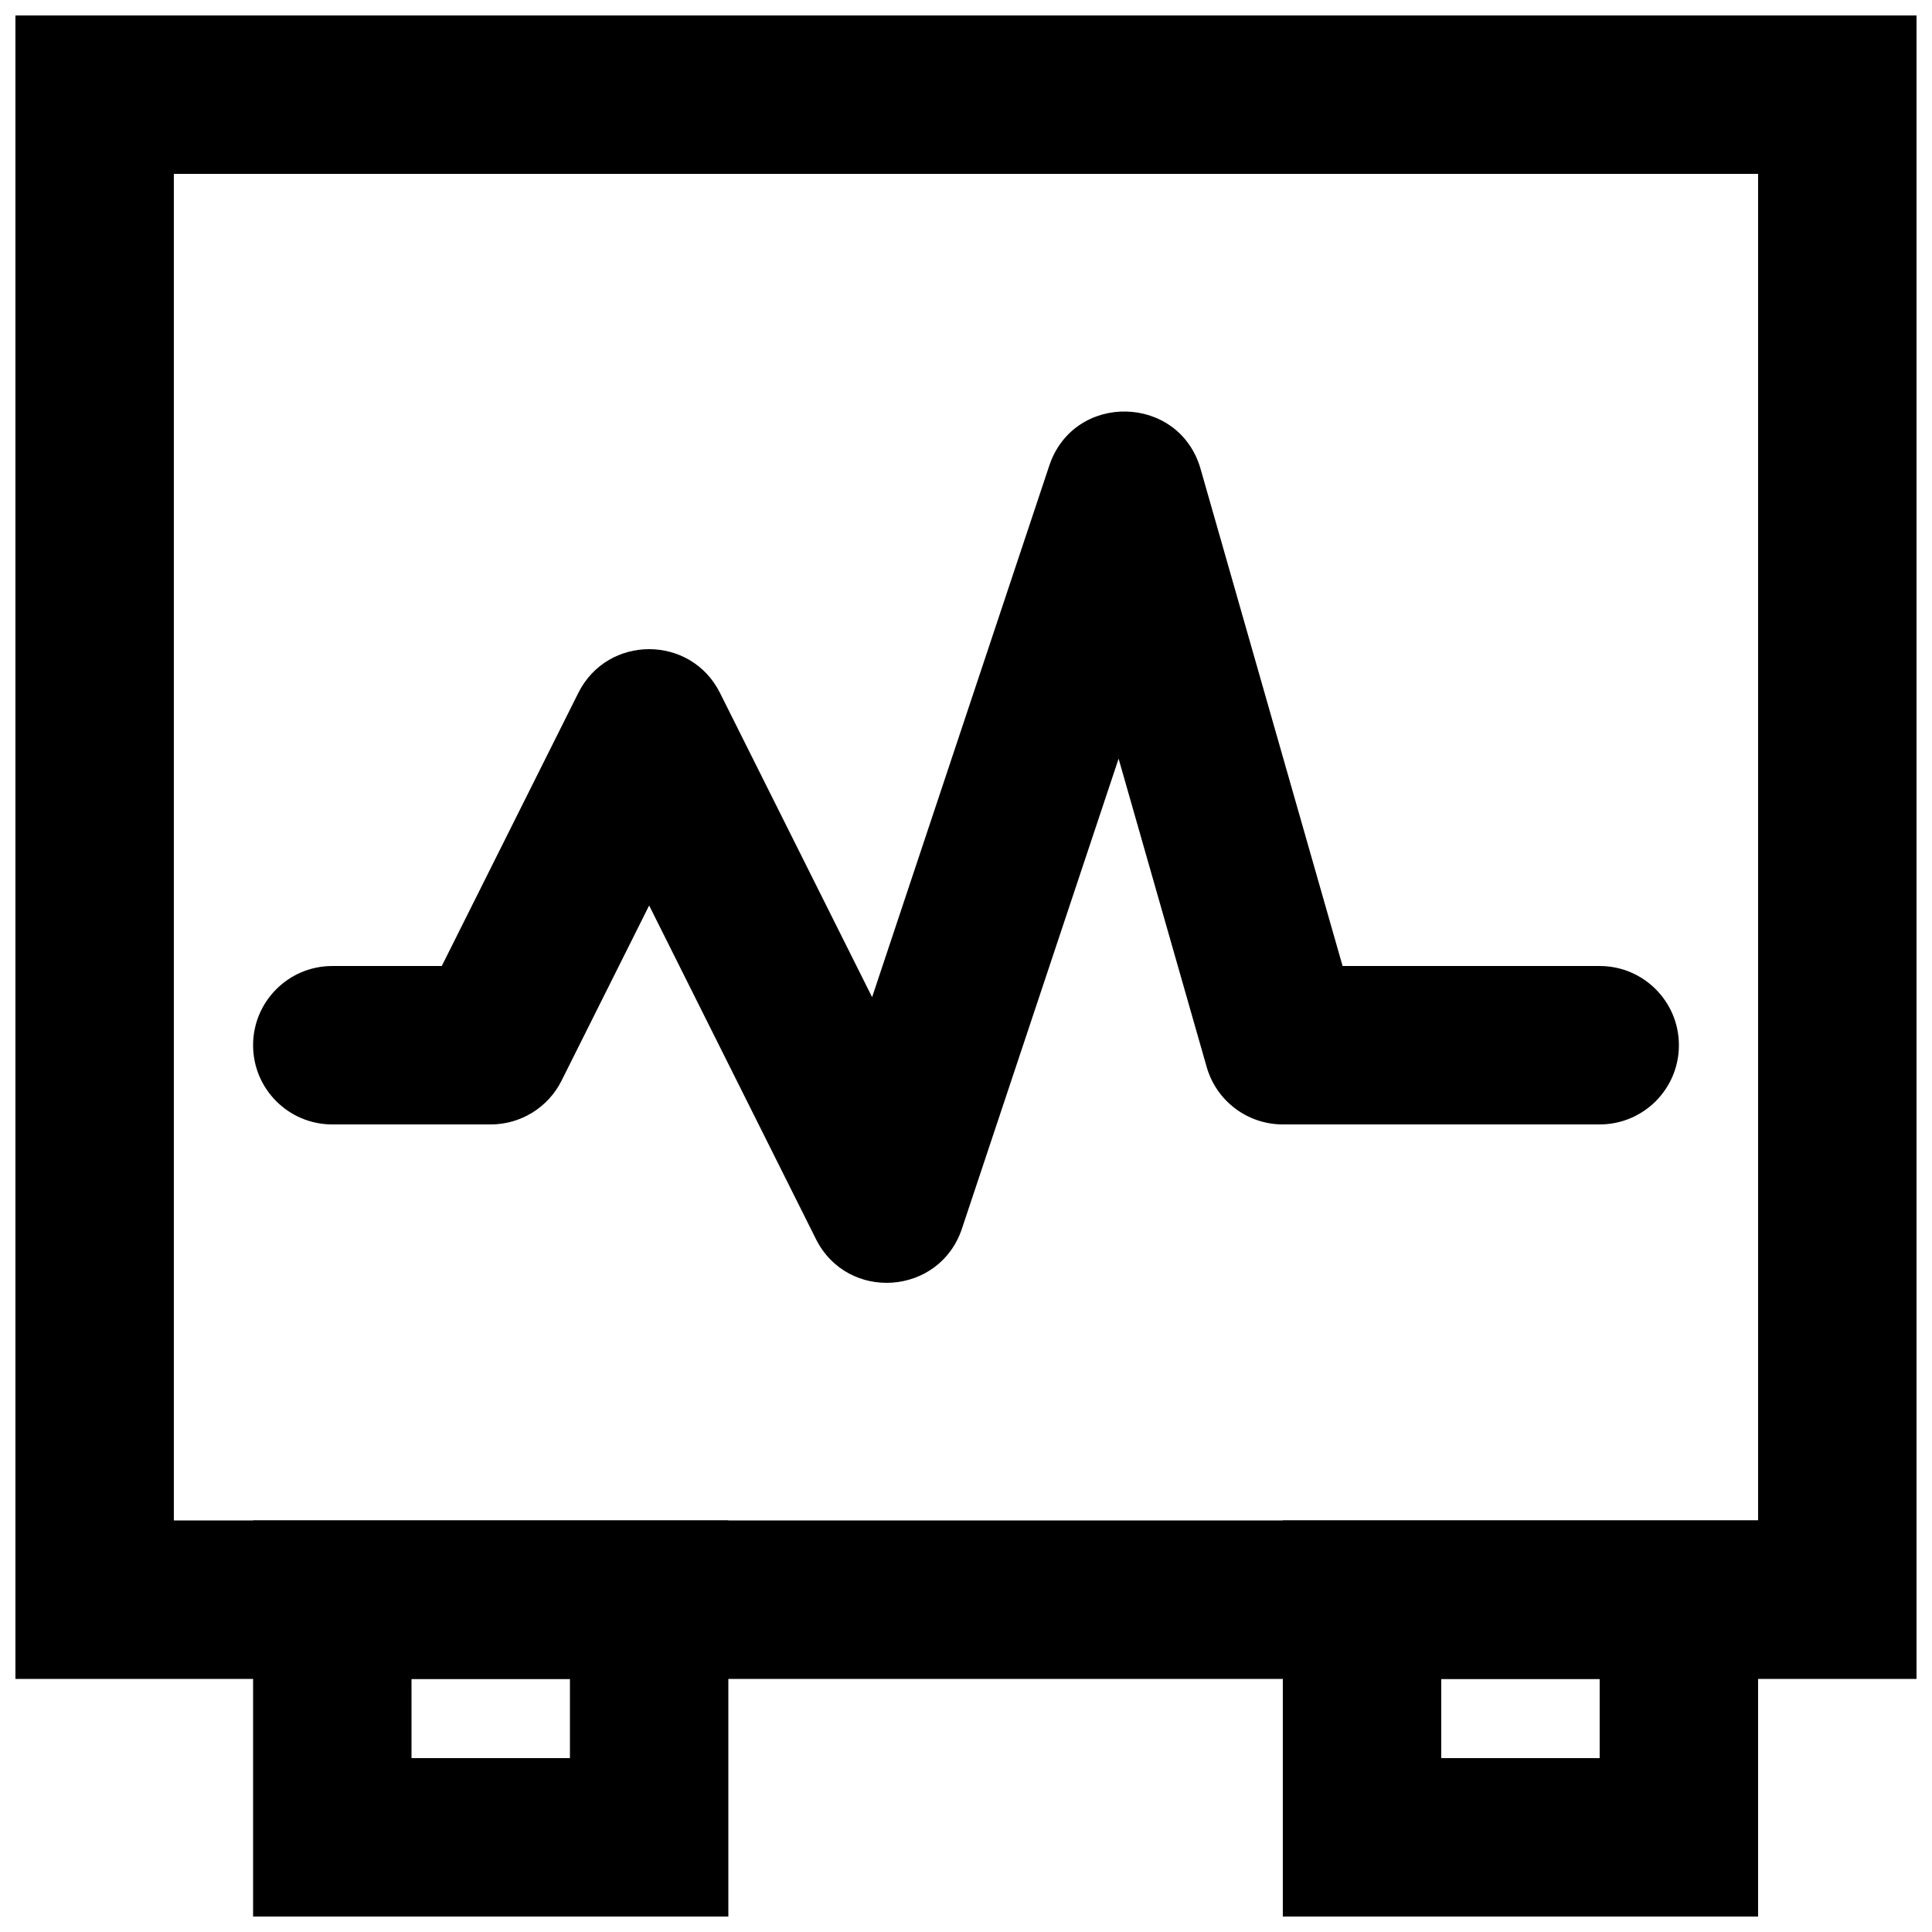 <?xml version="1.0" encoding="UTF-8"?>
<!-- Uploaded to: ICON Repo, www.iconrepo.com, Generator: ICON Repo Mixer Tools -->
<svg width="800px" height="800px" version="1.1" viewBox="144 144 512 512" xmlns="http://www.w3.org/2000/svg">
 <defs>
  <clipPath id="c">
   <path d="m148.09 148.09h503.81v440.91h-503.81z"/>
  </clipPath>
  <clipPath id="b">
   <path d="m211 546h127v105.9h-127z"/>
  </clipPath>
  <clipPath id="a">
   <path d="m483 546h127v105.9h-127z"/>
  </clipPath>
 </defs>
 <path d="m360.23 472.36c8.363 16.727 32.777 14.992 38.691-2.75l41.52-124.55 23.34 81.699c2.574 9.012 10.812 15.227 20.184 15.227h83.969c11.594 0 20.992-9.398 20.992-20.992s-9.398-20.992-20.992-20.992h-68.133l-37.633-131.72c-5.672-19.844-33.574-20.449-40.102-0.871l-46.949 140.85-40.312-80.625c-7.734-15.469-29.812-15.469-37.551 0l-36.18 72.367h-29.012c-11.594 0-20.992 9.398-20.992 20.992s9.398 20.992 20.992 20.992h41.984c7.949 0 15.219-4.492 18.773-11.605l23.211-46.418z" fill-rule="evenodd"/>
 <g clip-path="url(#c)">
  <path d="m148.09 588.93h503.81v-440.83h-503.81zm41.984-398.85h419.84v356.86h-419.84z" fill-rule="evenodd"/>
 </g>
 <g clip-path="url(#b)">
  <path d="m211.07 651.9h125.95v-104.96h-125.95zm41.984-62.977h41.984v20.992h-41.984z" fill-rule="evenodd"/>
 </g>
 <g clip-path="url(#a)">
  <path d="m483.96 651.9h125.95v-104.96h-125.95zm41.984-62.977h41.984v20.992h-41.984z" fill-rule="evenodd"/>
 </g>
</svg>